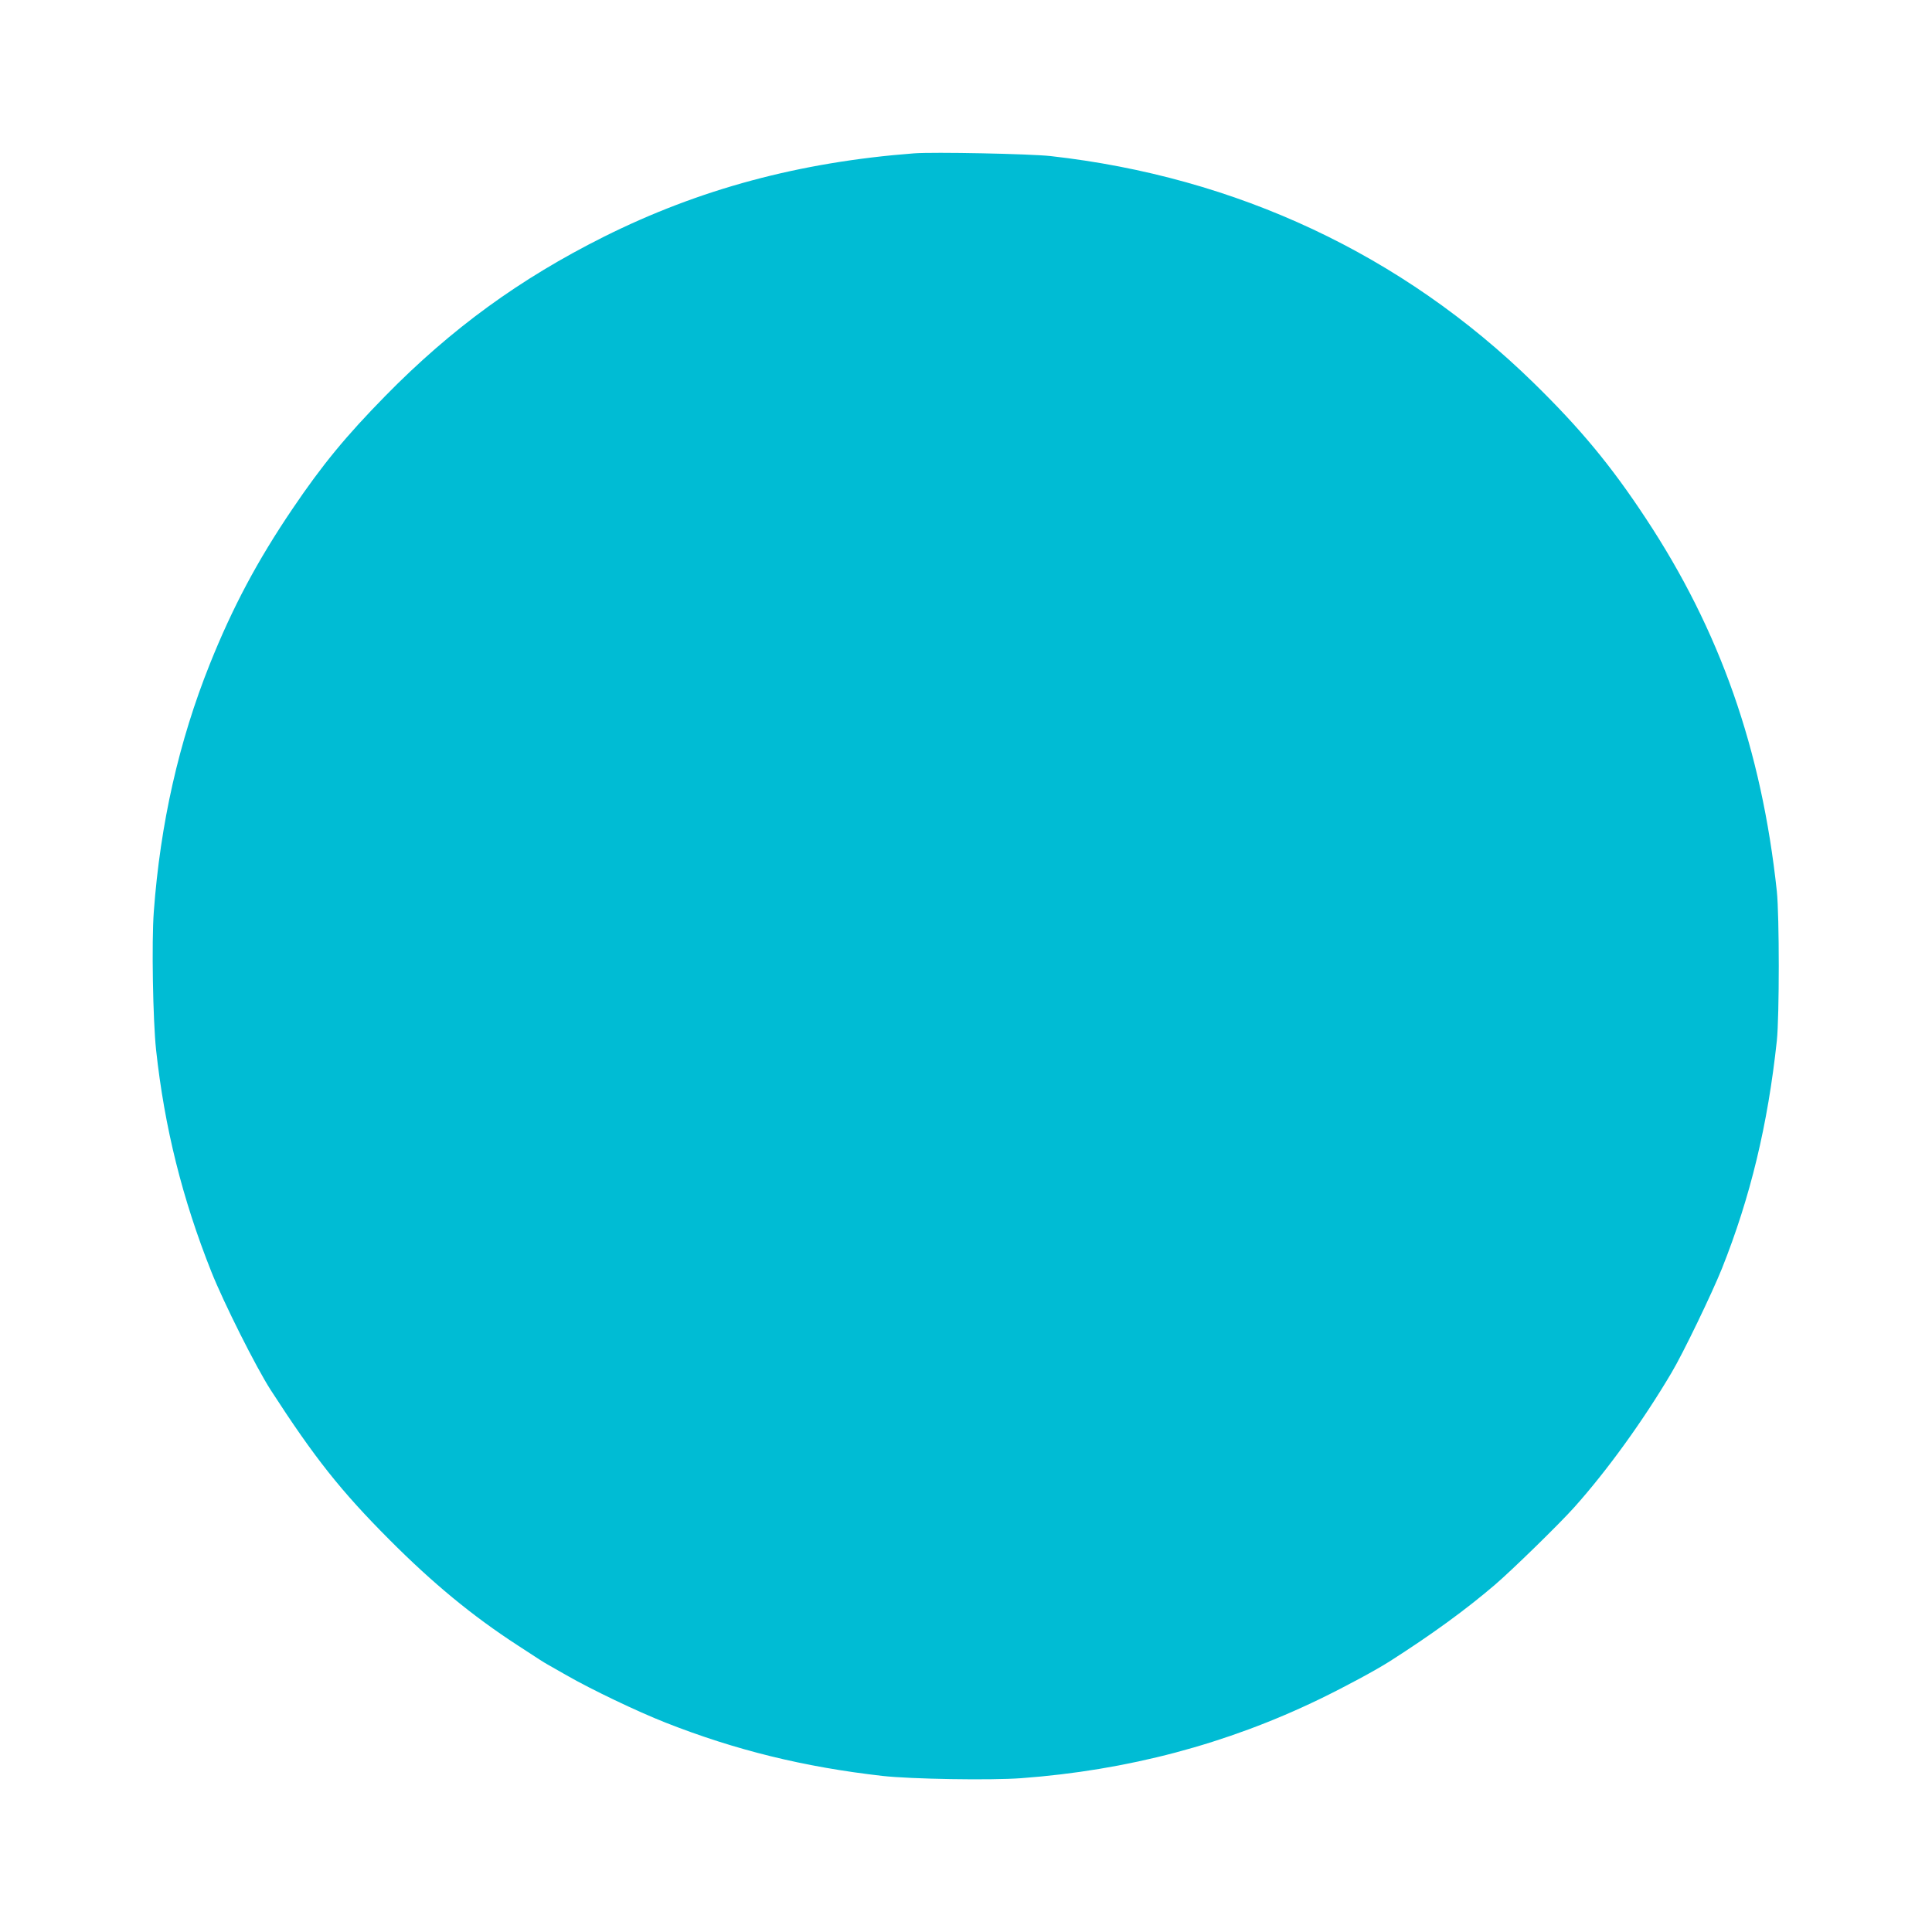 <?xml version="1.0" standalone="no"?>
<!DOCTYPE svg PUBLIC "-//W3C//DTD SVG 20010904//EN"
 "http://www.w3.org/TR/2001/REC-SVG-20010904/DTD/svg10.dtd">
<svg version="1.0" xmlns="http://www.w3.org/2000/svg"
 width="1280pt" height="1280pt" viewBox="0 0 1280 1280"
 preserveAspectRatio="xMidYMid meet">
<g transform="translate(0,1280) scale(0.1,-0.1)"
fill="#00bcd4" stroke="none">
<path d="M6055 11784 c-758 -58 -1423 -237 -2055 -553 -557 -279 -1009 -608
-1446 -1053 -262 -267 -420 -459 -616 -749 -233 -344 -397 -652 -548 -1029
-205 -512 -328 -1057 -371 -1640 -15 -202 -6 -716 15 -915 56 -516 174 -987
366 -1470 82 -206 296 -633 394 -785 289 -447 463 -667 786 -991 286 -287 548
-504 850 -700 144 -94 170 -111 195 -125 11 -6 70 -40 130 -74 162 -93 467
-239 655 -313 462 -182 917 -294 1437 -353 188 -21 714 -30 918 -15 705 52
1363 226 1980 525 171 83 371 191 465 251 277 177 501 340 695 506 112 96 426
402 526 514 218 244 455 572 643 890 77 129 269 528 334 690 189 474 304 952
364 1510 17 162 17 828 0 990 -101 942 -377 1728 -869 2472 -230 349 -434 595
-744 898 -868 848 -1966 1363 -3199 1501 -138 15 -775 28 -905 18z"/>
</g>
</svg>
